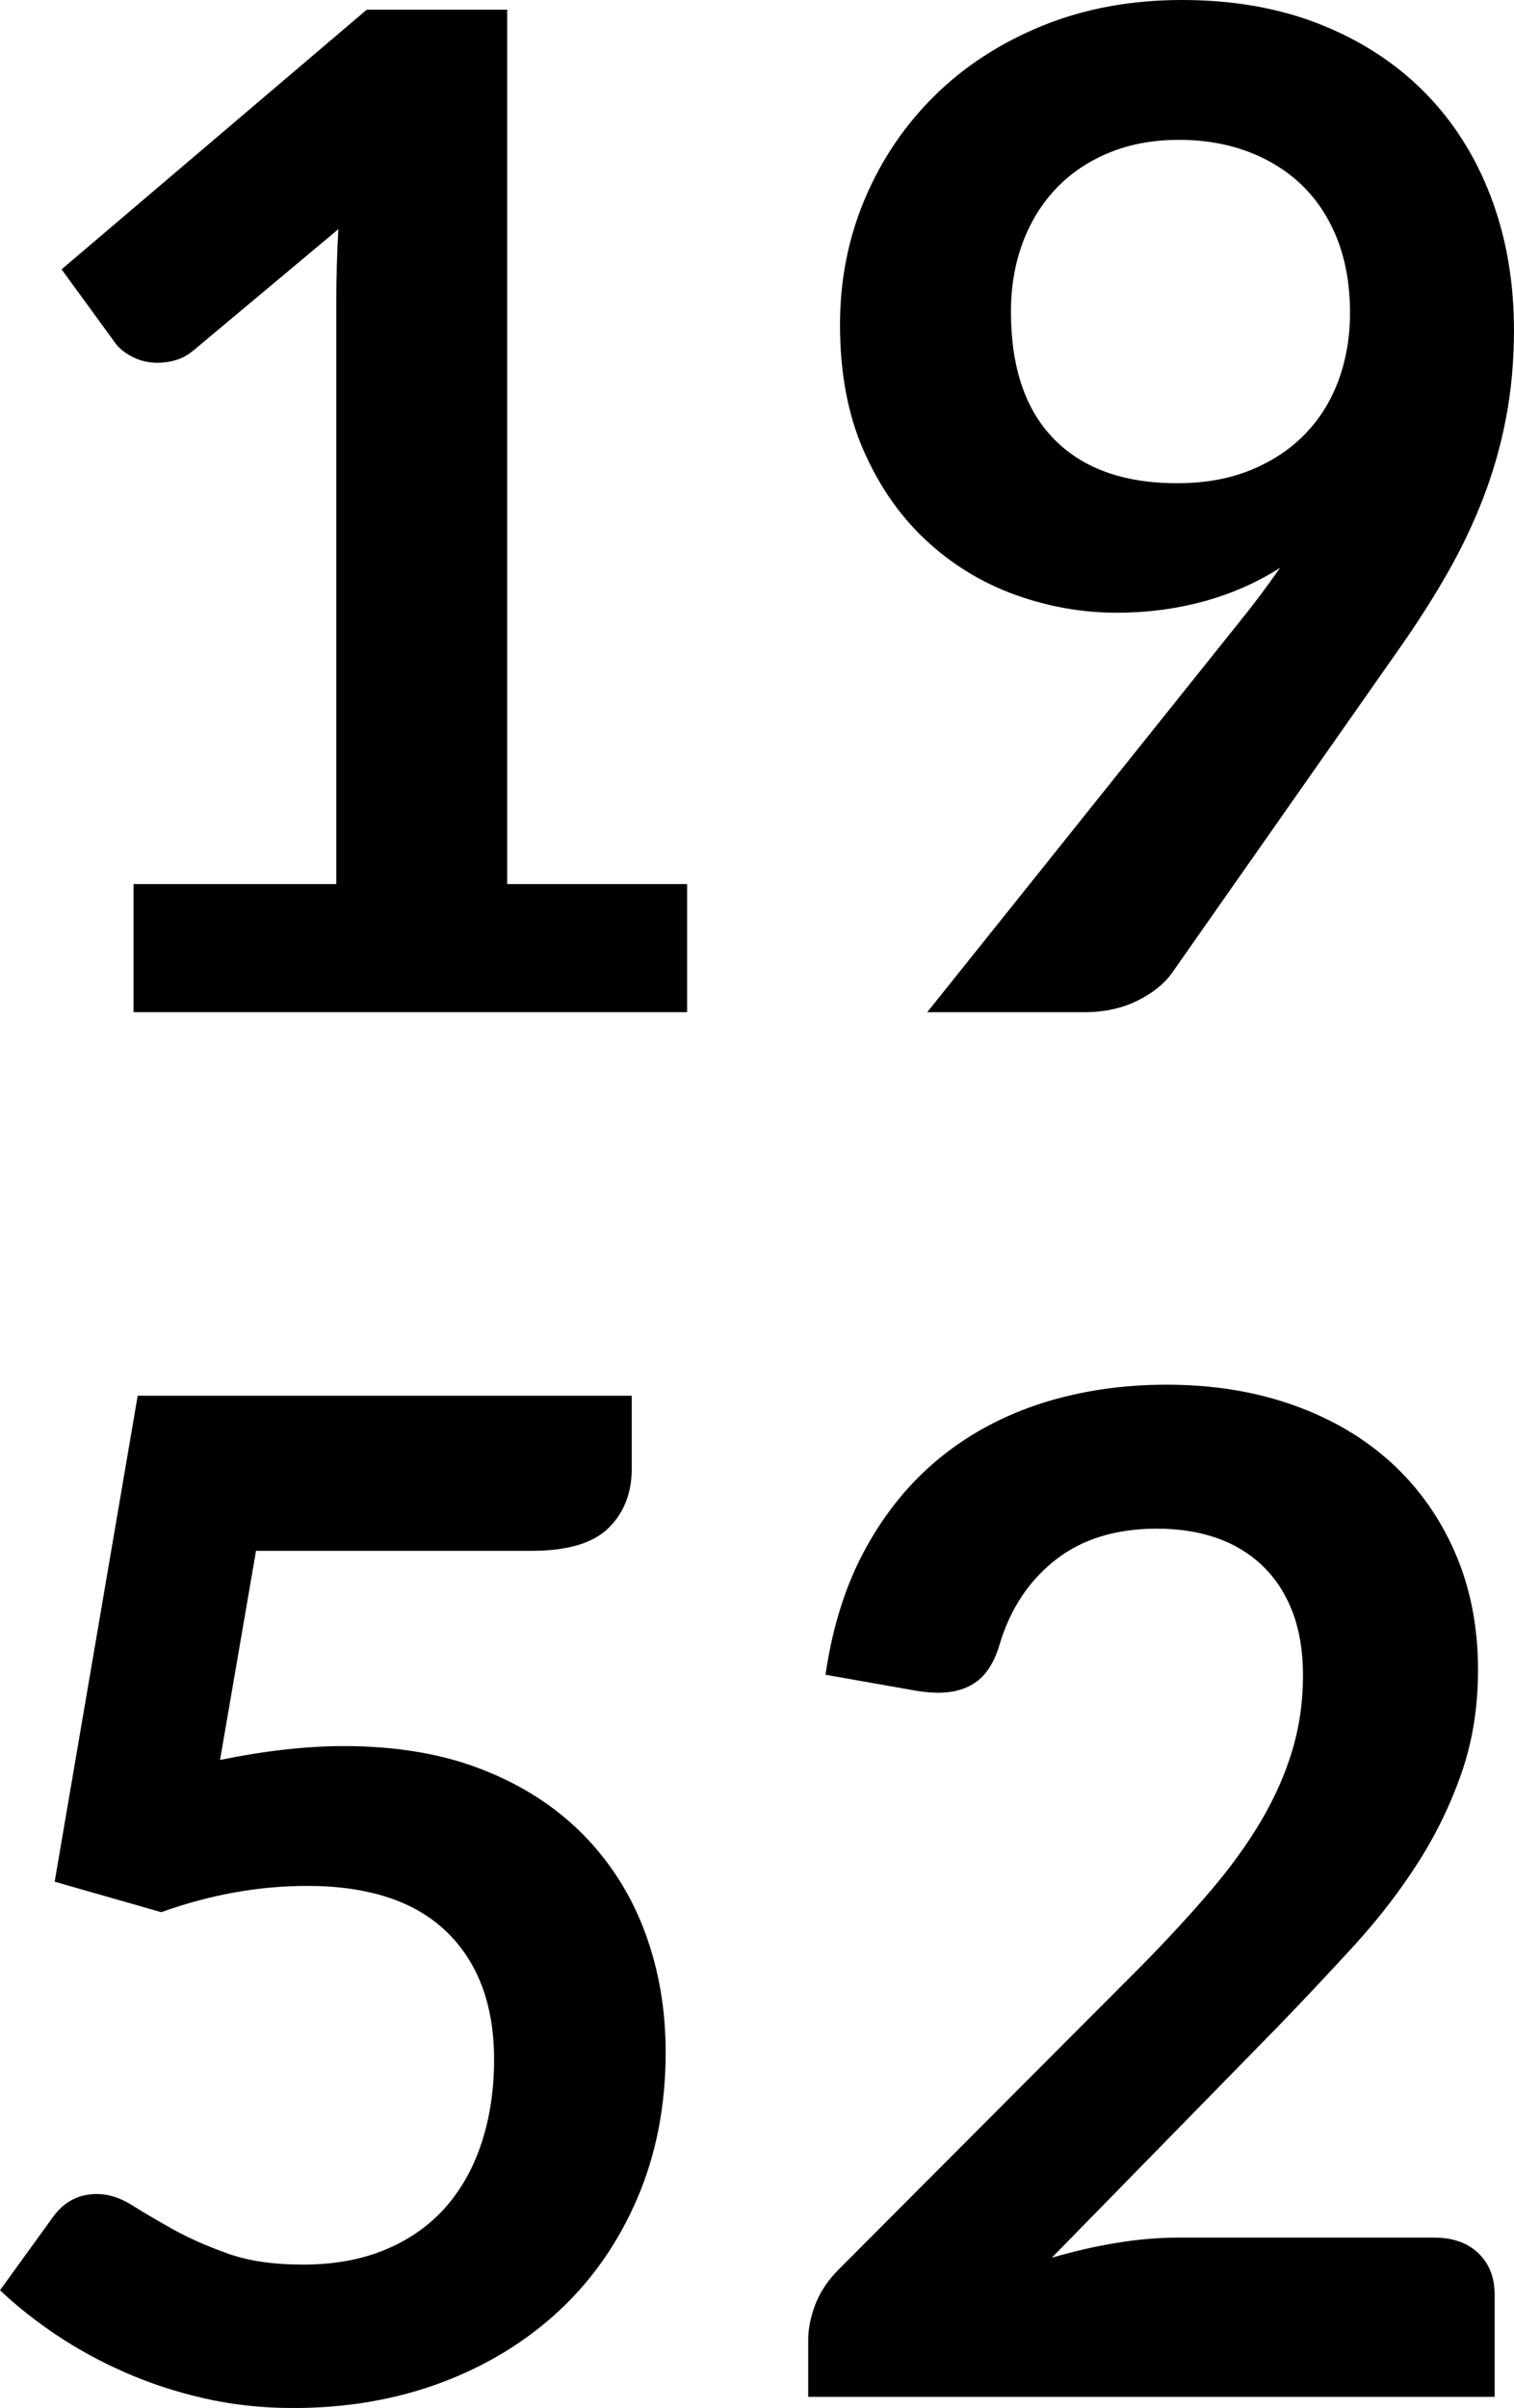 <?xml version="1.0" encoding="utf-8"?>
<!-- Generator: Adobe Illustrator 16.0.0, SVG Export Plug-In . SVG Version: 6.00 Build 0)  -->
<!DOCTYPE svg PUBLIC "-//W3C//DTD SVG 1.1//EN" "http://www.w3.org/Graphics/SVG/1.1/DTD/svg11.dtd">
<svg version="1.1" id="Calque_1" xmlns="http://www.w3.org/2000/svg" xmlns:xlink="http://www.w3.org/1999/xlink" x="0px" y="0px"
	 width="54.7px" height="86.949px" viewBox="0 0 54.7 86.949" enable-background="new 0 0 54.7 86.949" xml:space="preserve">
<g>
	<path d="M4.825,31.925h7.325V10.85c0-0.816,0.025-1.676,0.075-2.575l-5.2,4.35C6.808,12.809,6.587,12.934,6.363,13
		C6.138,13.066,5.917,13.1,5.7,13.1c-0.333,0-0.638-0.07-0.913-0.212s-0.479-0.305-0.612-0.487l-1.95-2.675L13.25,0.35h5.075v31.574
		h6.5v4.625h-20V31.925z"/>
	<path d="M40.349,22.125c-1.25,0-2.476-0.217-3.675-0.649c-1.199-0.434-2.271-1.087-3.213-1.962
		c-0.941-0.875-1.695-1.958-2.262-3.25s-0.85-2.805-0.85-4.538c0-1.616,0.3-3.134,0.9-4.551c0.6-1.417,1.44-2.657,2.524-3.725
		c1.083-1.066,2.384-1.908,3.899-2.525C39.191,0.309,40.868,0,42.7,0c1.852,0,3.514,0.292,4.987,0.875s2.733,1.4,3.774,2.45
		s1.843,2.309,2.4,3.775c0.559,1.467,0.838,3.074,0.838,4.824c0,1.117-0.098,2.176-0.289,3.176c-0.19,1-0.467,1.963-0.824,2.888
		c-0.358,0.925-0.787,1.825-1.287,2.7s-1.059,1.754-1.676,2.637l-8.274,11.8c-0.283,0.4-0.703,0.737-1.263,1.013
		c-0.559,0.274-1.195,0.412-1.912,0.412H33.5l11.225-14.024c0.283-0.351,0.551-0.691,0.801-1.025s0.491-0.667,0.725-1
		c-0.834,0.533-1.75,0.938-2.75,1.212C42.5,21.986,41.45,22.125,40.349,22.125z M48.775,11.3c0-0.982-0.149-1.861-0.45-2.638
		c-0.3-0.774-0.726-1.429-1.273-1.962c-0.551-0.533-1.205-0.941-1.963-1.225C44.329,5.191,43.5,5.05,42.599,5.05
		c-0.935,0-1.774,0.154-2.524,0.463S38.687,6.25,38.163,6.8c-0.524,0.551-0.93,1.204-1.213,1.963s-0.425,1.587-0.425,2.487
		c0,2.018,0.521,3.555,1.563,4.612c1.041,1.059,2.521,1.587,4.438,1.587c1,0,1.887-0.158,2.662-0.475s1.43-0.75,1.963-1.301
		c0.533-0.55,0.938-1.199,1.213-1.949C48.637,12.975,48.775,12.167,48.775,11.3z"/>
	<path d="M22.825,53.025c0,0.883-0.279,1.6-0.837,2.148C21.429,55.725,20.5,56,19.2,56H9.25l-1.3,7.55
		c1.633-0.333,3.125-0.5,4.475-0.5c1.9,0,3.57,0.284,5.012,0.852c1.441,0.565,2.654,1.35,3.638,2.35
		c0.983,1,1.725,2.171,2.225,3.513s0.75,2.788,0.75,4.338c0,1.917-0.338,3.667-1.013,5.25c-0.675,1.584-1.612,2.938-2.812,4.062
		c-1.2,1.124-2.621,1.996-4.263,2.613c-1.642,0.615-3.429,0.924-5.362,0.924c-1.134,0-2.208-0.116-3.225-0.35
		c-1.017-0.232-1.971-0.545-2.862-0.938c-0.892-0.391-1.717-0.842-2.475-1.35C1.279,83.805,0.6,83.267,0,82.699l1.9-2.625
		c0.4-0.566,0.934-0.85,1.6-0.85c0.417,0,0.837,0.134,1.263,0.399c0.425,0.268,0.92,0.56,1.487,0.875
		c0.566,0.316,1.225,0.608,1.975,0.875c0.75,0.268,1.658,0.4,2.725,0.4c1.133,0,2.133-0.185,3-0.551
		c0.866-0.366,1.587-0.879,2.163-1.537c0.575-0.658,1.008-1.441,1.3-2.351c0.292-0.907,0.438-1.896,0.438-2.963
		c0-1.967-0.571-3.504-1.712-4.612c-1.143-1.106-2.823-1.66-5.039-1.66c-1.75,0-3.509,0.315-5.275,0.949l-3.85-1.101l3-17.549h17.85
		V53.025z"/>
	<path d="M42.15,50c1.666,0,3.19,0.246,4.574,0.737s2.565,1.188,3.551,2.087c0.981,0.9,1.75,1.984,2.3,3.25
		C53.125,57.342,53.4,58.75,53.4,60.3c0,1.333-0.196,2.567-0.588,3.7s-0.916,2.217-1.574,3.25c-0.659,1.033-1.43,2.033-2.312,3
		c-0.885,0.967-1.809,1.949-2.775,2.949L38,81.525c0.801-0.234,1.584-0.413,2.35-0.538c0.768-0.125,1.5-0.188,2.201-0.188h9.273
		c0.668,0,1.196,0.188,1.588,0.562C53.804,81.737,54,82.233,54,82.85v3.699H29.2V84.5c0-0.416,0.088-0.85,0.262-1.301
		c0.176-0.449,0.455-0.865,0.838-1.25l10.976-11c0.916-0.933,1.737-1.824,2.463-2.674c0.726-0.852,1.332-1.691,1.824-2.525
		s0.867-1.68,1.125-2.537c0.258-0.858,0.388-1.764,0.388-2.713c0-0.867-0.125-1.629-0.375-2.287C46.45,57.555,46.09,57,45.625,56.55
		c-0.467-0.449-1.021-0.787-1.662-1.013c-0.644-0.225-1.363-0.338-2.162-0.338c-1.484,0-2.705,0.375-3.663,1.125
		s-1.63,1.76-2.013,3.025c-0.185,0.634-0.459,1.088-0.826,1.362c-0.366,0.274-0.834,0.412-1.399,0.412
		c-0.25,0-0.524-0.024-0.825-0.075l-3.25-0.574c0.25-1.732,0.733-3.254,1.45-4.562c0.718-1.308,1.613-2.399,2.688-3.274
		c1.074-0.875,2.309-1.533,3.699-1.976C39.054,50.221,40.549,50,42.15,50z"/>
</g>
</svg>
